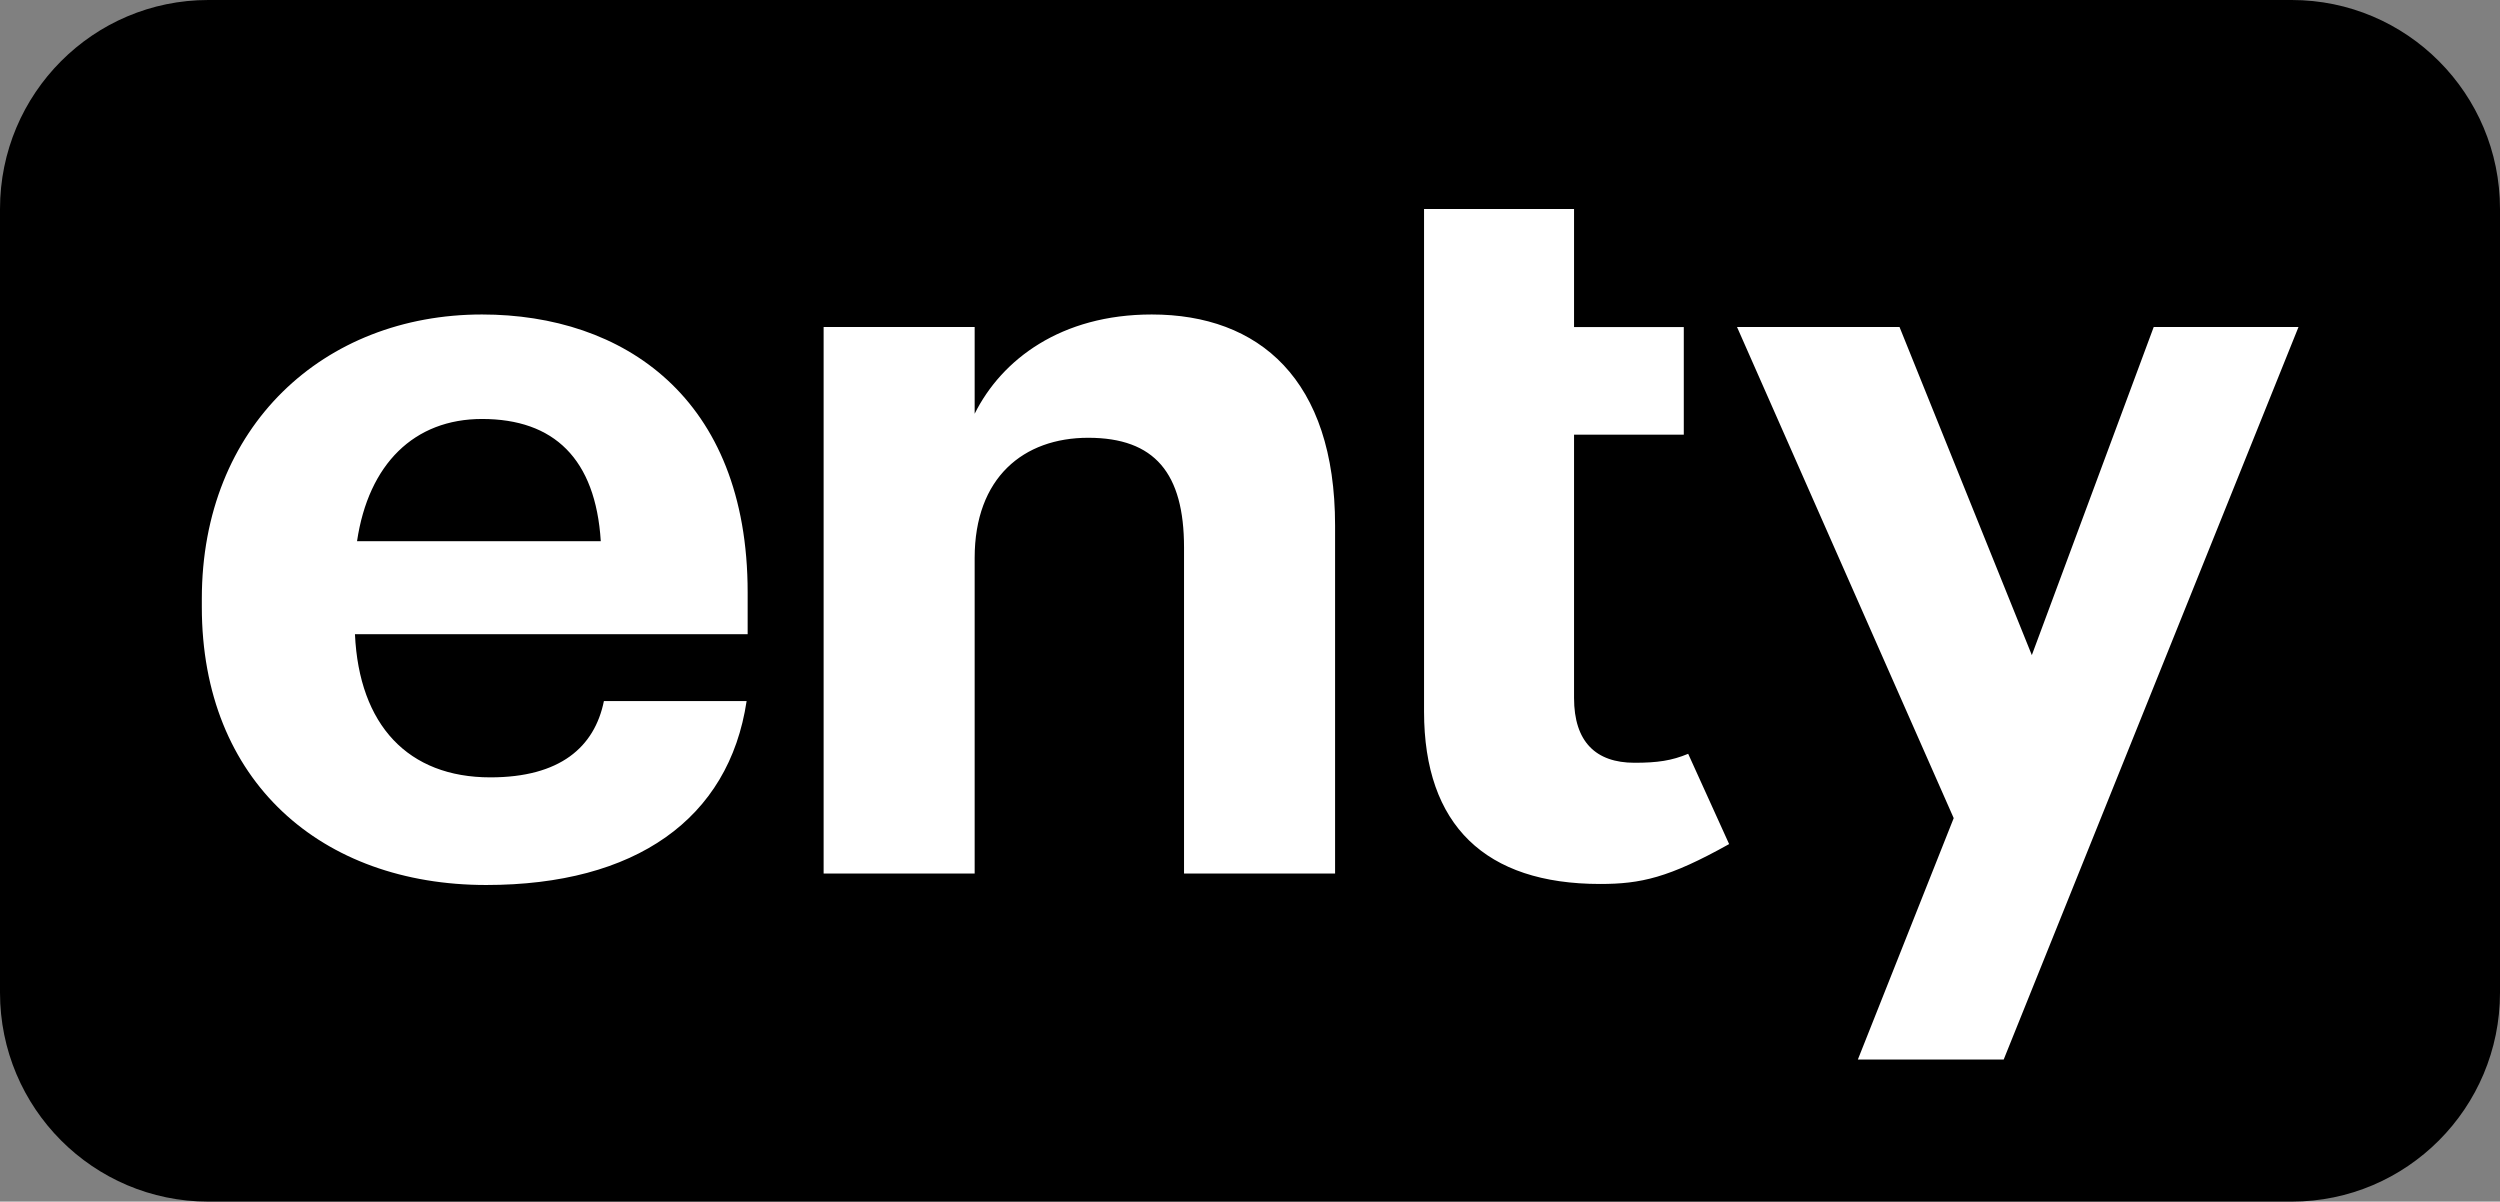<?xml version="1.0" encoding="UTF-8"?> <svg xmlns="http://www.w3.org/2000/svg" width="310" height="149" viewBox="0 0 310 149" fill="none"><rect x="0" y="0" width="310" height="149" fill="#808080" stroke="none"/> <path d="M0 25.913C0 11.602 11.566 0 25.833 0H284.167C298.434 0 310 11.602 310 25.913V123.087C310 137.398 298.434 149 284.167 149H25.833C11.566 149 0 137.398 0 123.087V25.913Z" fill="black"></path> <path fill-rule="evenodd" clip-rule="evenodd" d="M198.412 109.612C203.449 109.612 206.921 108.851 214.411 104.666L209.334 93.471C207.273 94.328 205.516 94.583 202.674 94.583C197.895 94.583 195.182 91.991 195.182 86.55V53.899H208.79V40.554H195.182V25.913H176.582V88.234C176.582 102.356 184.203 109.612 198.412 109.612ZM92.58 86.935C90.384 101.576 78.759 109.739 60.288 109.739C39.88 109.739 25.026 96.912 25.026 75.274V74.238C25.026 52.86 40.139 38.996 59.772 38.996C77.209 38.996 92.709 49.232 92.709 73.46V78.643H44.014C44.53 89.915 50.601 96.393 60.805 96.393C69.459 96.393 73.722 92.636 74.884 86.935H92.58ZM59.772 51.953C51.376 51.953 45.693 57.524 44.272 67.112H74.497C73.851 56.876 68.684 51.953 59.772 51.953ZM120.858 108.314H102.129V40.551H120.858V51.305C124.216 44.567 131.579 38.996 142.816 38.996C156.12 38.996 165.55 47.029 165.55 65.168V108.314H146.82V67.889C146.82 58.69 143.204 54.285 134.937 54.285C126.929 54.285 120.858 59.208 120.858 69.185V108.314ZM248.459 131.378H230.376L242.259 101.448L215.392 40.552H235.542L251.947 81.236L267.059 40.552H285.013L248.459 131.378Z" fill="white"></path> </svg> 